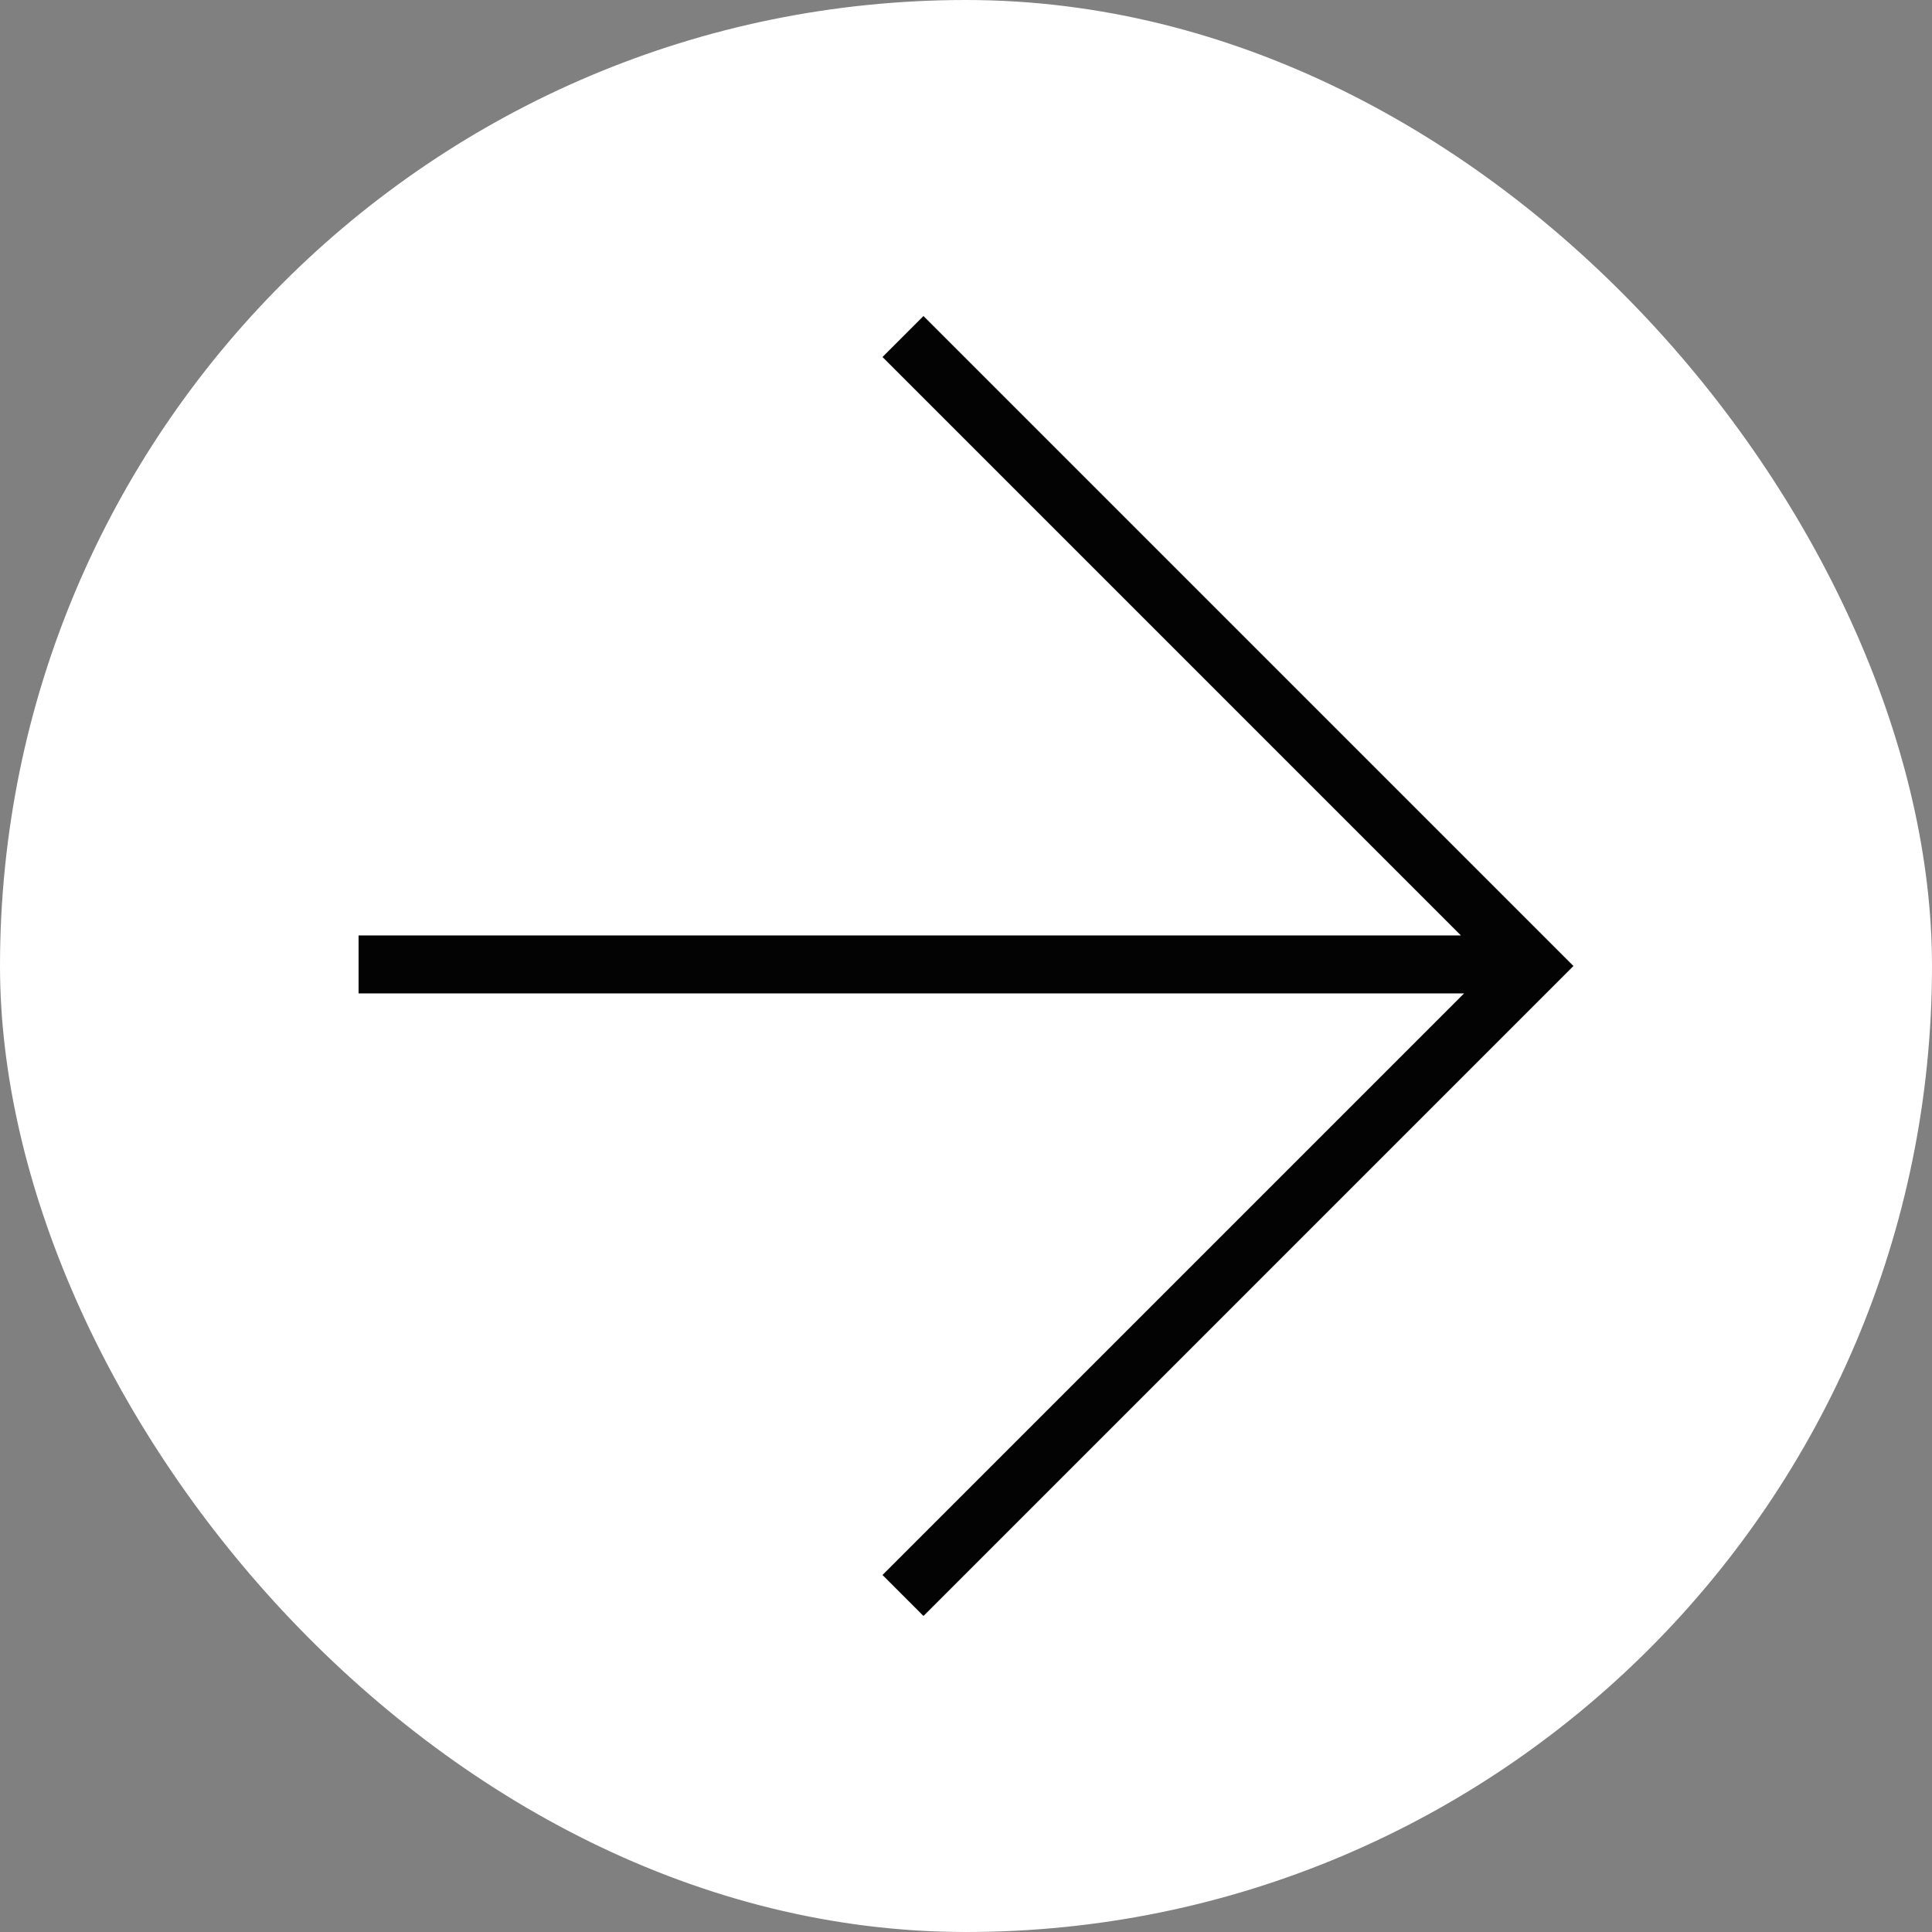 <svg width="100" height="100" viewBox="0 0 100 100" fill="none" xmlns="http://www.w3.org/2000/svg">
<rect x="0" y="0" width="100" height="100" fill="#808080" stroke="none"/>
<rect width="100" height="100" rx="50" fill="white"/>
<path d="M75.617 48.419L45.678 18.479L47.799 16.358L81.441 50L47.799 83.642L45.678 81.521L75.78 51.419H18.56L18.56 48.419H75.617Z" fill="#030303"/>
</svg>
